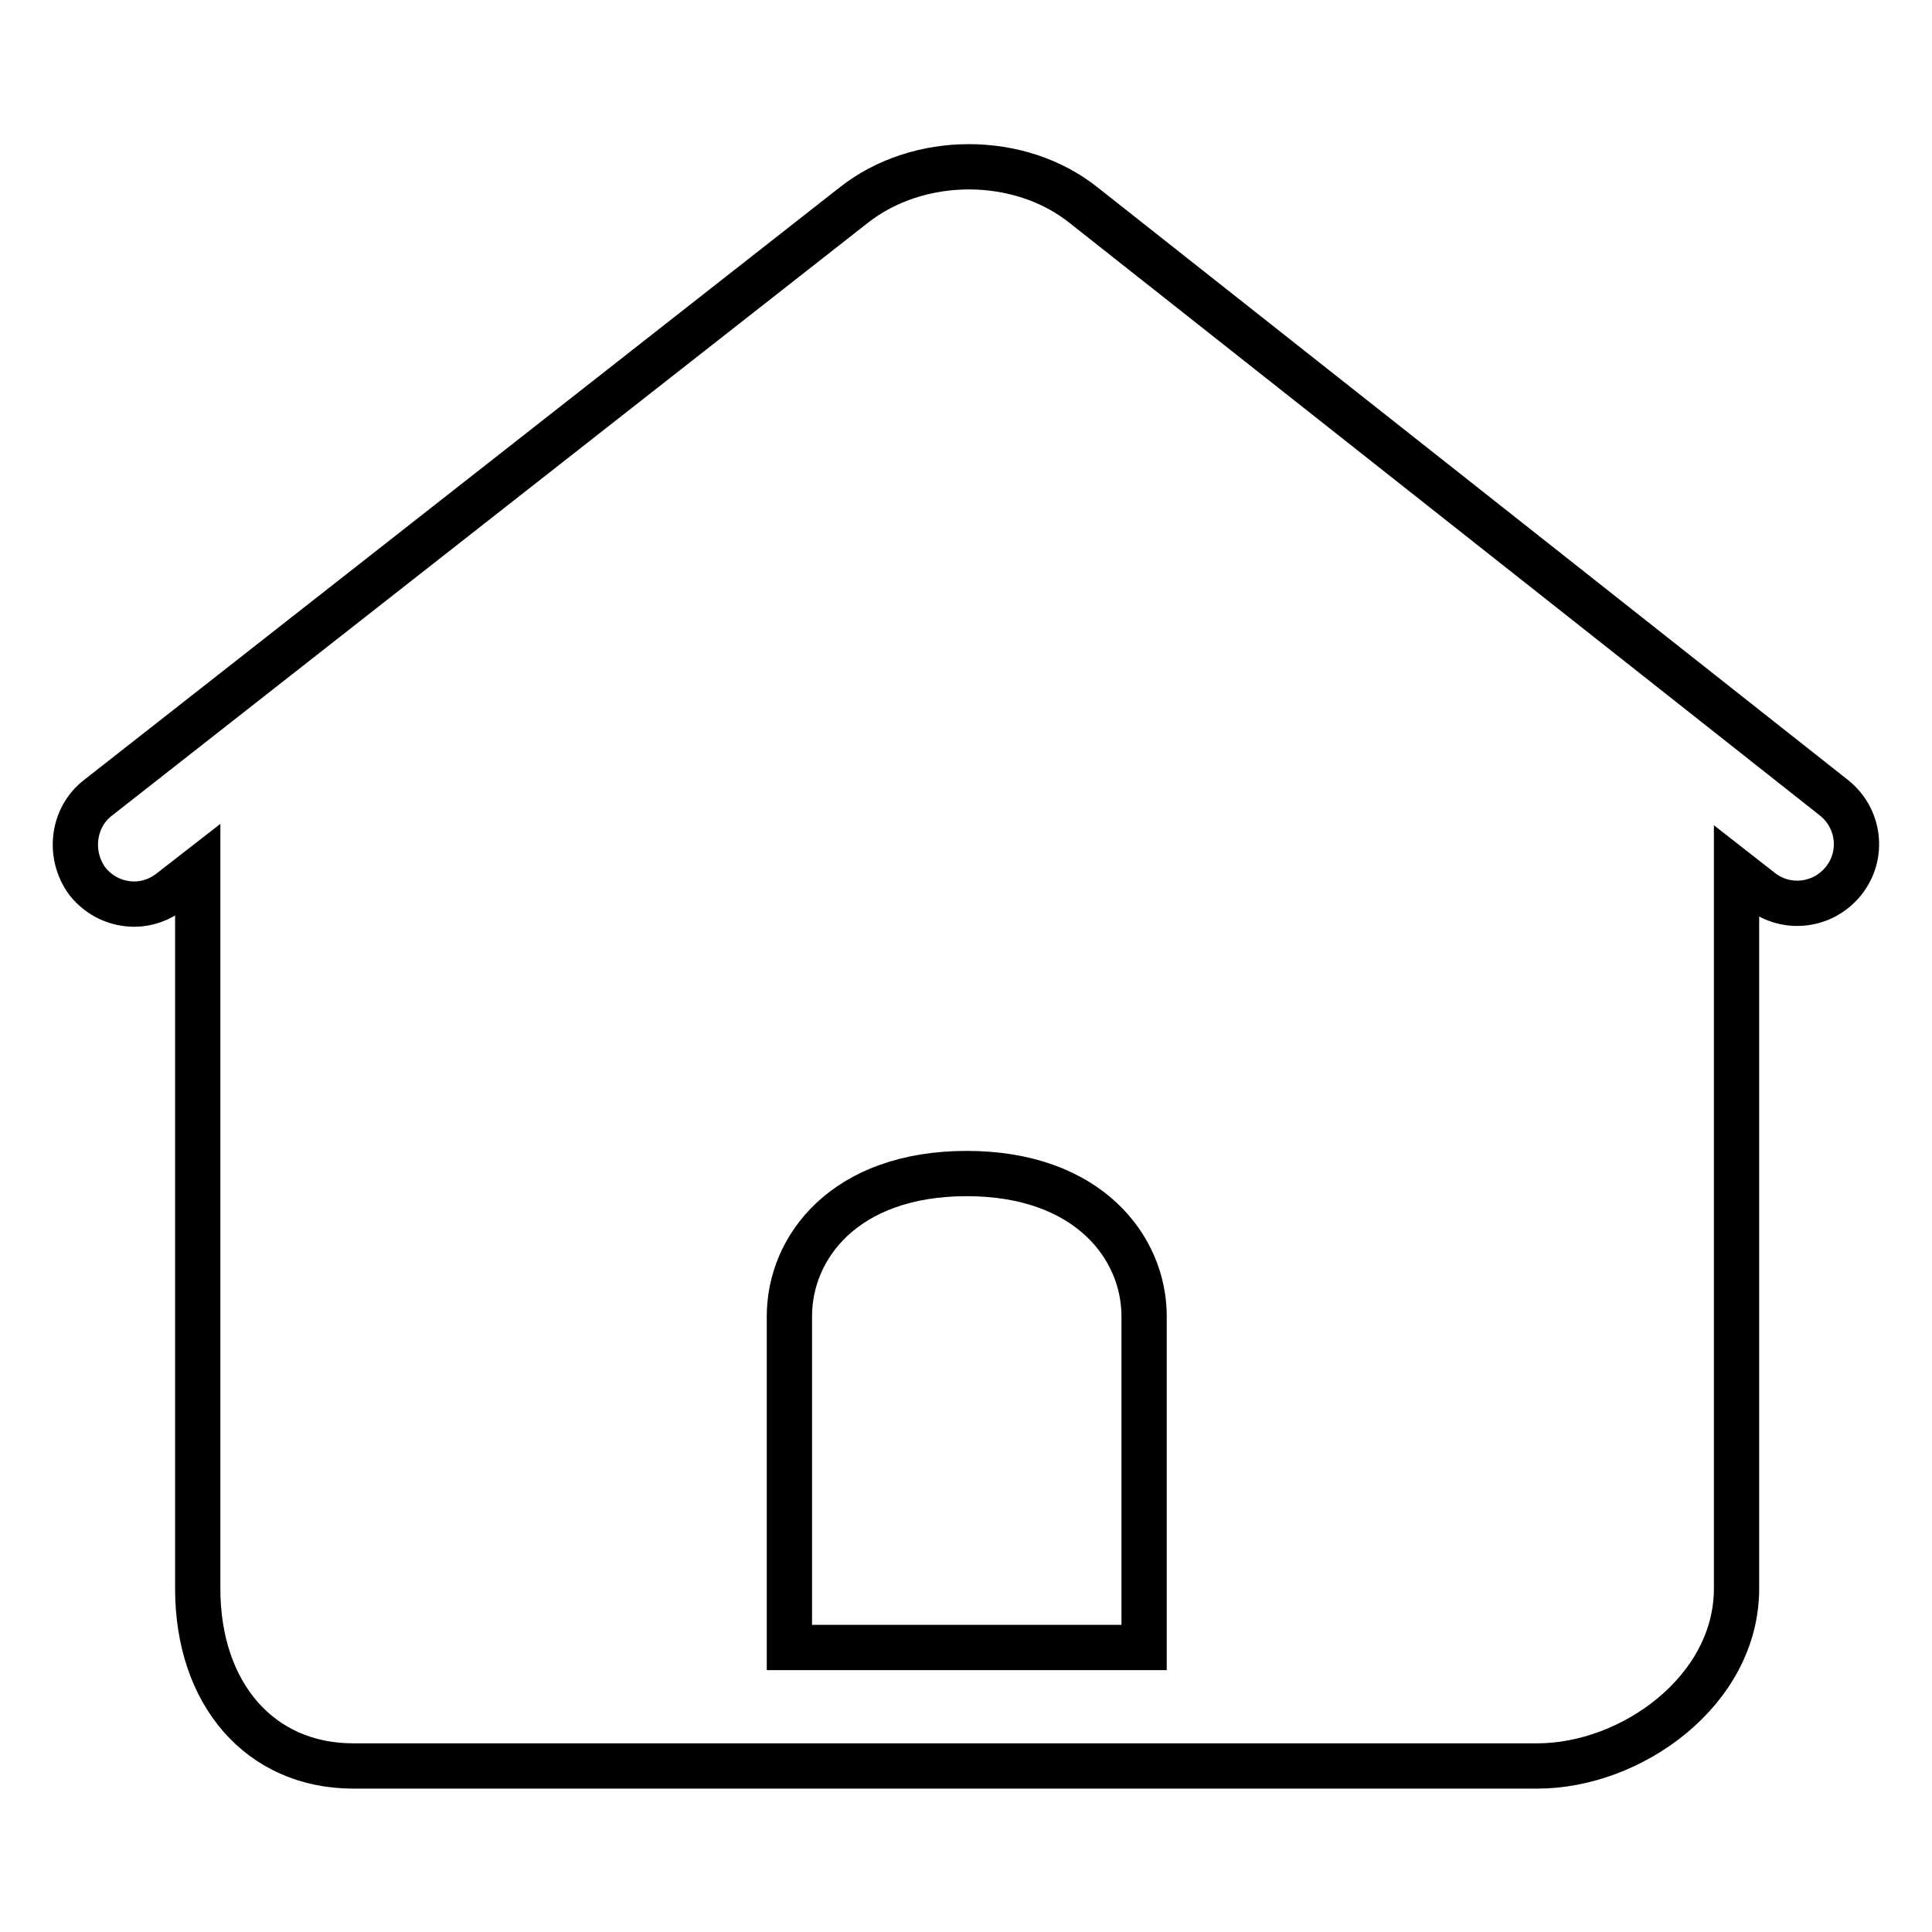 <?xml version="1.0" encoding="utf-8"?>
<!-- Svg Vector Icons : http://www.onlinewebfonts.com/icon -->
<!DOCTYPE svg PUBLIC "-//W3C//DTD SVG 1.1//EN" "http://www.w3.org/Graphics/SVG/1.1/DTD/svg11.dtd">
<svg version="1.1" xmlns="http://www.w3.org/2000/svg" xmlns:xlink="http://www.w3.org/1999/xlink" x="0px" y="0px" viewBox="0 0 256 256" enable-background="new 0 0 256 256" xml:space="preserve">
<g> <path stroke-width="6" fill-opacity="0" stroke="#000000"  d="M13,105.7l100.1-78.5c8.6-6.8,22-6.8,30.5,0l99.4,78.5c3.4,2.7,4,7.6,1.3,11c-2.7,3.4-7.6,4-11,1.3 l-3.2-2.5v95c0,13.5-13.9,23.5-26.4,23.5H46.8c-12.3,0-20.6-9.5-20.6-23.5v-95.2l-3.6,2.8c-1.4,1.1-3.1,1.7-4.8,1.7 c-2.3,0-4.6-1-6.2-3C9,113.3,9.6,108.3,13,105.7L13,105.7z M104.6,201.9v16.4h47v-43.9c0-9.1-7.4-18.9-23.5-18.9 c-16.2,0-23.5,9.8-23.5,18.9V201.9L104.6,201.9z"/></g>
</svg>
